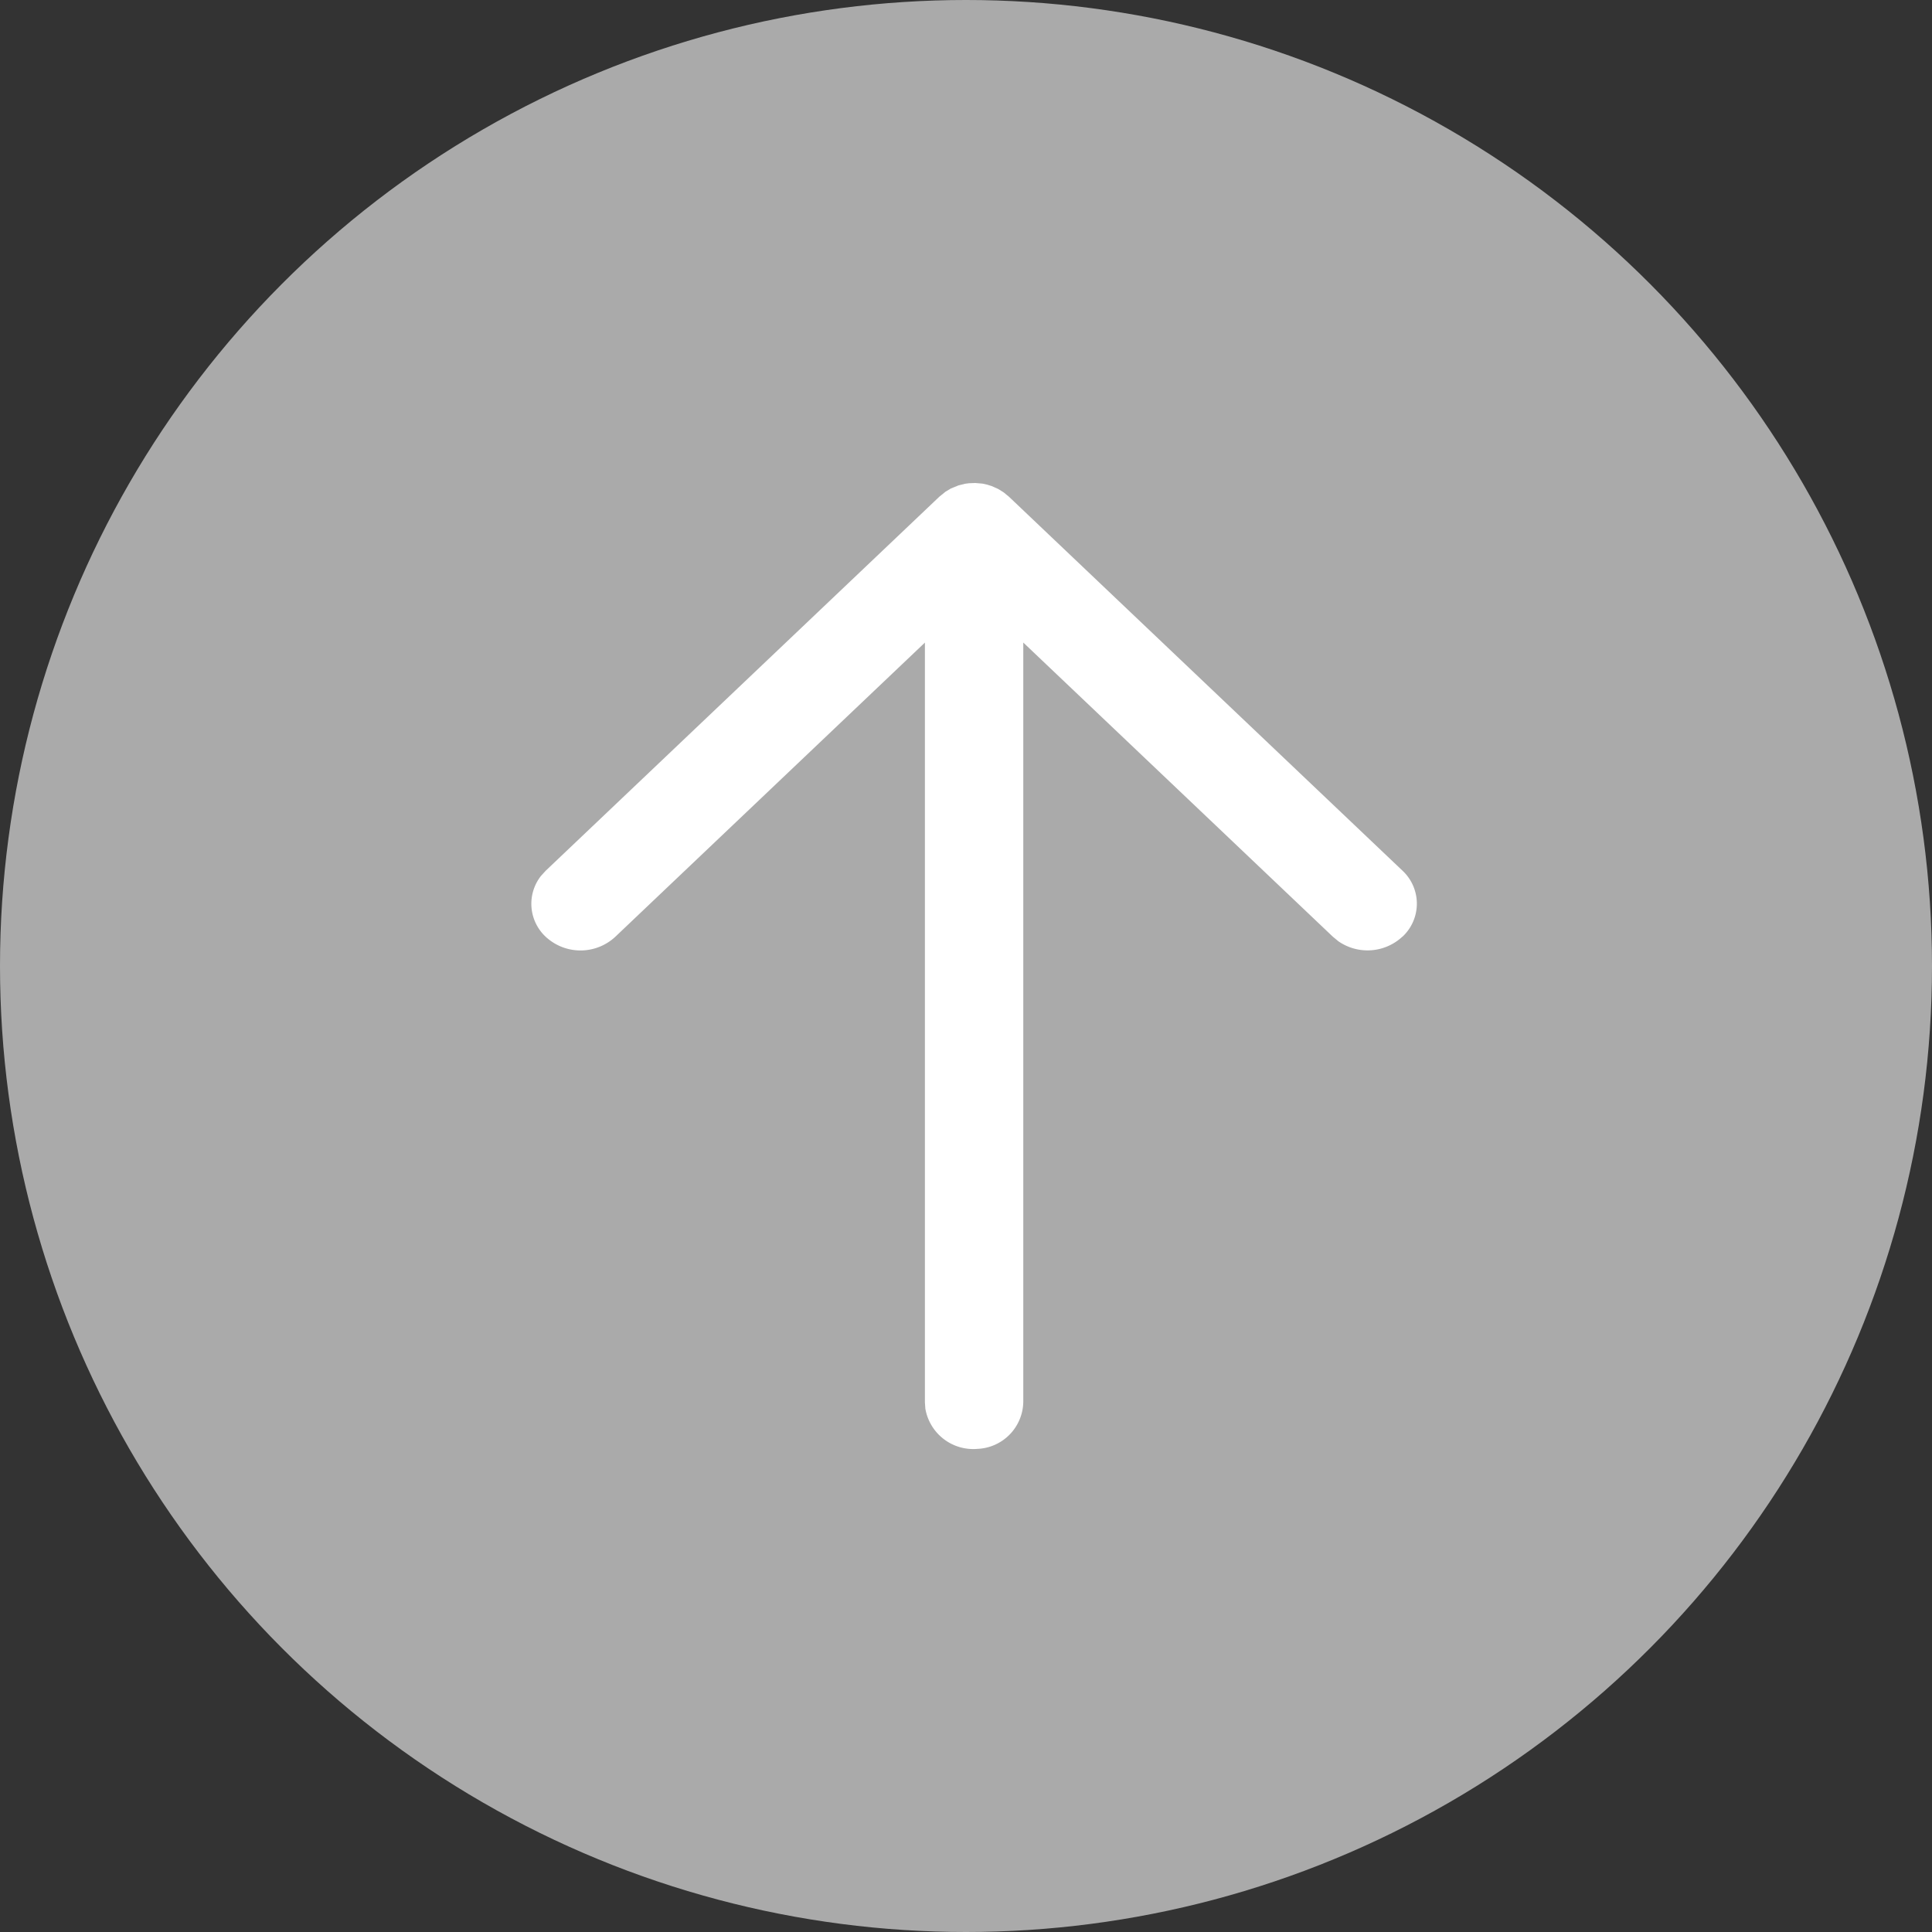<svg id="top" xmlns="http://www.w3.org/2000/svg" width="48" height="48" viewBox="0 0 48 48">
  <rect x="0" y="0" width="48" height="48" fill="#333333" stroke="none"/>
  <g id="그룹_31" data-name="그룹 31" transform="translate(-1662 -1352)">
    <circle id="타원_2" data-name="타원 2" cx="24" cy="24" r="24" transform="translate(1662 1352)" fill="#aaa"/>
    <g id="icon_" transform="translate(1674 1364)">
      <g id="icon_back" transform="translate(24 0) rotate(90)">
        <path id="icon_back-2" data-name="icon_back" d="M15.522,5.609a1.27,1.27,0,0,1,.113,1.59l-.113.137L8.214,15.027H27.089a1.188,1.188,0,0,1,1.158,1.139,1.208,1.208,0,0,1-1,1.294l-.158.011H8.215l7.308,7.691a1.269,1.269,0,0,1,.059,1.663,1.121,1.121,0,0,1-1.572.183l-.13-.119-9.29-9.777-.124-.153-.079-.132-.077-.189-.042-.168-.012-.095-.006-.153.015-.179.026-.119.036-.114.073-.163.084-.134.107-.13,9.29-9.777a1.121,1.121,0,0,1,1.641,0Z" transform="translate(-4.25 -4.45)" fill="#fff"/>
        <rect id="사각형_257" data-name="사각형 257" width="24" height="24" fill="none"/>
      </g>
    </g>
  </g>
</svg>

